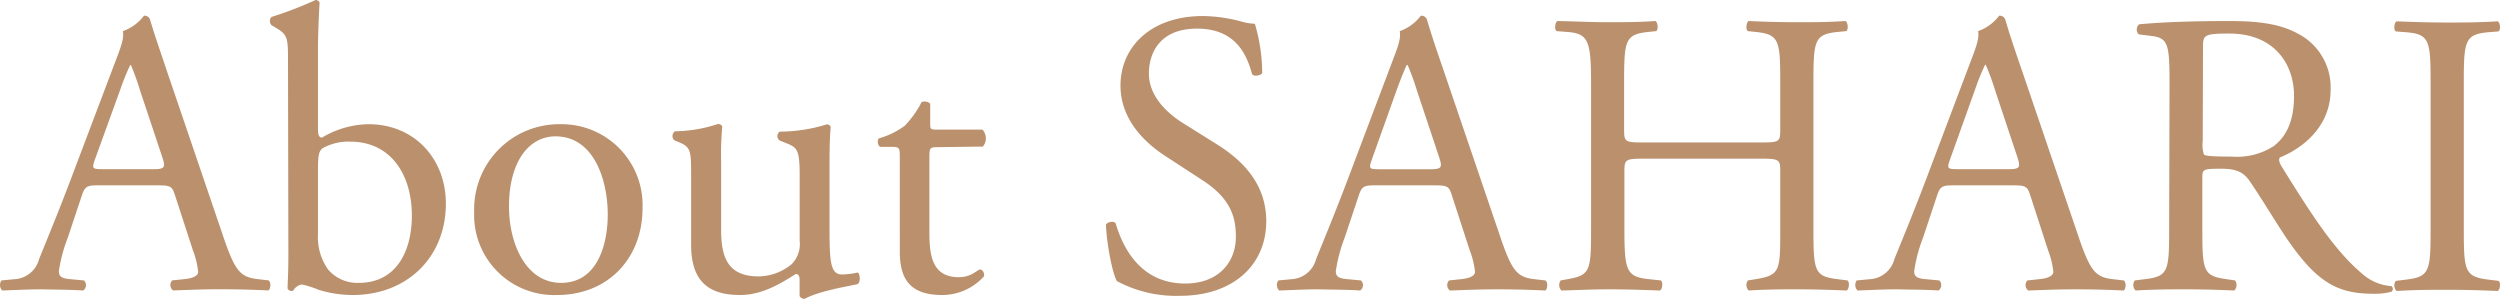<svg xmlns="http://www.w3.org/2000/svg" viewBox="0 0 339.74 40.64"><defs><style>.cls-1{fill:#ba906d;}</style></defs><g id="レイヤー_2" data-name="レイヤー 2"><g id="レイヤー_5" data-name="レイヤー 5"><path class="cls-1" d="M23.79,26.56c-.38-1.21-.6-1.37-2.25-1.37H13.23c-1.37,0-1.7.16-2.09,1.32L9.22,32.28A20.7,20.7,0,0,0,8,36.84c0,.66.27,1,1.59,1.1l1.82.17a.89.89,0,0,1-.11,1.37c-1.43-.11-3.14-.11-5.72-.16-1.82,0-3.8.11-5.28.16A1.08,1.08,0,0,1,.2,38.11L2,37.94a3.65,3.65,0,0,0,3.3-2.69c1-2.53,2.53-6.1,4.84-12.26L15.76,8.14c.77-2,1.1-3,.94-3.91a6.13,6.13,0,0,0,2.86-2.09.77.77,0,0,1,.82.5C21.1,5.06,22,7.59,22.8,10l7.53,22.11c1.6,4.72,2.32,5.55,4.68,5.82l1.48.17c.39.27.28,1.15,0,1.37-2.25-.11-4.17-.16-6.65-.16-2.64,0-4.73.11-6.32.16a.91.91,0,0,1-.11-1.37L25,37.94c1.16-.11,1.93-.44,1.93-1A11.31,11.31,0,0,0,26.21,34ZM12.9,21.67c-.44,1.26-.38,1.32,1.16,1.32h6.76c1.6,0,1.71-.22,1.21-1.71l-3-9A36.63,36.63,0,0,0,17.8,8.85h-.11a31.76,31.76,0,0,0-1.32,3.25Z"/><path class="cls-1" d="M39.14,8.3c0-3.24-.06-3.57-1.71-4.56l-.55-.33a.85.85,0,0,1,0-1.1,51.3,51.3,0,0,0,6-2.31.6.6,0,0,1,.55.33c-.11,1.92-.22,4.4-.22,6.82V17.54c0,.94.22,1.16.55,1.16a12.64,12.64,0,0,1,6.32-1.82c6.27,0,10.51,4.73,10.51,10.78,0,7.31-5.28,12.43-12.65,12.43a15.71,15.71,0,0,1-4.68-.72A11.86,11.86,0,0,0,41,38.66a1.7,1.7,0,0,0-1.15.82c-.06.06-.11.06-.22.06a.6.6,0,0,1-.55-.33c0-.77.11-1.82.11-4.67Zm4.07,23.54a7.62,7.62,0,0,0,1.37,4.78,5.23,5.23,0,0,0,4.18,1.82c5.17,0,7.21-4.4,7.21-9.13,0-5.66-2.92-10.06-8.36-10.06a7.13,7.13,0,0,0-3.74.88c-.55.38-.66,1-.66,3.13Z"/><path class="cls-1" d="M87.32,28.27c0,6.87-4.73,11.82-11.61,11.82A10.87,10.87,0,0,1,64.44,28.76,11.55,11.55,0,0,1,76.15,16.88,11,11,0,0,1,87.32,28.27ZM75.49,18.53c-3.63,0-6.32,3.47-6.32,9.52,0,5,2.25,10.39,7.09,10.39s6.33-5.06,6.33-9.29C82.59,24.47,80.72,18.53,75.49,18.53Z"/><path class="cls-1" d="M98,31.24c0,3.79.93,6.32,5.11,6.32a7.17,7.17,0,0,0,4.46-1.65,3.85,3.85,0,0,0,1.1-3.19v-9c0-3.57-.39-3.68-2-4.34l-.71-.28a.74.74,0,0,1,0-1.21,21.84,21.84,0,0,0,6.44-1c.27.06.44.17.49.39-.11,1-.16,2.75-.16,4.78v9.24c0,4.34.16,6,1.7,6a10.8,10.8,0,0,0,2.15-.27c.33.27.38,1.37-.06,1.59-2.14.44-5.33,1-7.2,2a.76.76,0,0,1-.66-.39V38c0-.5-.17-.77-.5-.77-1.65,1-4.34,2.86-7.59,2.86-4.84,0-6.65-2.42-6.65-6.88V24c0-3.46,0-4-1.65-4.67l-.66-.28a.81.81,0,0,1,.11-1.21,19.27,19.27,0,0,0,5.88-1c.33.06.5.17.55.39A41.78,41.78,0,0,0,98,22.05Z"/><path class="cls-1" d="M127.3,20c-.93,0-1,.17-1,1.32V31.57c0,3.18.39,6.1,4,6.1a4.06,4.06,0,0,0,1.48-.28c.5-.16,1.21-.77,1.38-.77.44,0,.66.61.55.94A7.64,7.64,0,0,1,128,40.09c-4.73,0-5.72-2.64-5.72-5.94V21.56c0-1.49,0-1.6-1.15-1.6h-1.54a.91.91,0,0,1-.17-1.15,10.85,10.85,0,0,0,3.52-1.71,13.44,13.44,0,0,0,2.31-3.24c.28-.11.94-.11,1.16.27v2.48c0,1,0,1,1,1h6.1a1.76,1.76,0,0,1,.06,2.31Z"/><path class="cls-1" d="M160.36,40.2a17.08,17.08,0,0,1-8.58-2c-.66-1.2-1.38-5.11-1.49-7.69.28-.39,1.1-.5,1.32-.17.83,2.81,3.08,8.19,9.46,8.19,4.62,0,6.88-3,6.88-6.32,0-2.42-.5-5.11-4.51-7.7l-5.23-3.41c-2.75-1.81-5.94-4.95-5.94-9.46,0-5.22,4.07-9.46,11.22-9.46a21,21,0,0,1,5.12.72,7.33,7.33,0,0,0,1.92.33,23.87,23.87,0,0,1,1,6.71c-.22.33-1.1.49-1.37.16-.72-2.64-2.2-6.21-7.48-6.21s-6.55,3.57-6.55,6.1c0,3.19,2.64,5.5,4.68,6.77l4.4,2.75c3.46,2.14,6.87,5.33,6.87,10.56C172.07,36.08,167.51,40.2,160.36,40.2Z"/><path class="cls-1" d="M197.31,26.56c-.38-1.21-.6-1.37-2.25-1.37h-8.3c-1.38,0-1.71.16-2.09,1.32l-1.93,5.77a21.34,21.34,0,0,0-1.21,4.56c0,.66.28,1,1.6,1.1l1.81.17a.87.87,0,0,1-.11,1.37c-1.43-.11-3.13-.11-5.72-.16-1.81,0-3.79.11-5.28.16a1.08,1.08,0,0,1-.11-1.37l1.82-.17a3.65,3.65,0,0,0,3.3-2.69c1-2.53,2.53-6.1,4.84-12.26l5.61-14.85c.77-2,1.1-3,.93-3.91a6.07,6.07,0,0,0,2.86-2.09.79.79,0,0,1,.83.5c.71,2.42,1.59,4.95,2.42,7.37l7.53,22.11c1.59,4.72,2.31,5.55,4.67,5.82l1.49.17c.38.27.27,1.15,0,1.37-2.26-.11-4.18-.16-6.66-.16-2.64,0-4.73.11-6.32.16a.91.91,0,0,1-.11-1.37l1.59-.17c1.16-.11,1.93-.44,1.93-1a11.31,11.31,0,0,0-.72-2.92Zm-10.88-4.89C186,22.93,186,23,187.58,23h6.76c1.6,0,1.71-.22,1.21-1.71l-3-9a34,34,0,0,0-1.26-3.47h-.11c-.16.28-.71,1.6-1.32,3.25Z"/><path class="cls-1" d="M223.5,21.56c-2.64,0-2.75.11-2.75,1.76v7.75c0,5.77.27,6.54,3.35,6.87l1.6.17c.33.22.21,1.21-.12,1.37-3-.11-4.83-.16-7-.16-2.36,0-4.23.11-6.38.16a1.06,1.06,0,0,1-.11-1.37l.94-.17c3.08-.55,3.19-1.1,3.19-6.87V11.27c0-5.77-.39-6.71-3.25-6.93l-1.43-.11c-.33-.22-.22-1.21.11-1.37,2.7.05,4.57.16,6.93.16,2.15,0,4,0,6.38-.16.33.16.44,1.15.11,1.37L224,4.34c-3.18.33-3.29,1.16-3.29,6.93V17.6c0,1.7.11,1.76,2.75,1.76h15.72c2.64,0,2.75-.06,2.75-1.76V11.27c0-5.77-.11-6.6-3.35-6.93l-1.05-.11c-.33-.22-.22-1.21.11-1.37,2.53.11,4.4.16,6.66.16s4,0,6.49-.16c.33.16.44,1.15.11,1.37l-1.16.11c-3.19.33-3.3,1.16-3.3,6.93v19.8c0,5.77.11,6.49,3.3,6.87l1.32.17c.33.22.22,1.21-.11,1.37-2.64-.11-4.51-.16-6.65-.16s-4.24,0-6.66.16a1.06,1.06,0,0,1-.11-1.37l1.05-.17c3.35-.55,3.35-1.1,3.35-6.87V23.32c0-1.65-.11-1.76-2.75-1.76Z"/><path class="cls-1" d="M275.91,26.56c-.39-1.21-.61-1.37-2.26-1.37h-8.3c-1.37,0-1.7.16-2.09,1.32l-1.92,5.77a20.7,20.7,0,0,0-1.21,4.56c0,.66.27,1,1.59,1.1l1.82.17a.89.89,0,0,1-.11,1.37c-1.43-.11-3.14-.11-5.72-.16-1.82,0-3.8.11-5.28.16a1.08,1.08,0,0,1-.11-1.37l1.81-.17a3.65,3.65,0,0,0,3.3-2.69c1-2.53,2.53-6.1,4.84-12.26l5.61-14.85c.77-2,1.1-3,.94-3.91a6.09,6.09,0,0,0,2.85-2.09.78.78,0,0,1,.83.5c.71,2.42,1.59,4.95,2.42,7.37l7.53,22.11c1.6,4.72,2.31,5.55,4.68,5.82l1.48.17c.39.27.28,1.15,0,1.37-2.25-.11-4.18-.16-6.65-.16-2.64,0-4.73.11-6.33.16a.92.92,0,0,1-.11-1.37l1.6-.17c1.15-.11,1.92-.44,1.92-1a11.18,11.18,0,0,0-.71-2.92ZM265,21.67c-.44,1.26-.38,1.32,1.16,1.32h6.76c1.59,0,1.7-.22,1.21-1.71l-3-9a33.66,33.66,0,0,0-1.27-3.47h-.1a31.76,31.76,0,0,0-1.32,3.25Z"/><path class="cls-1" d="M294.83,11.33c0-5.23-.16-6.16-2.42-6.44l-1.76-.22a.92.92,0,0,1,.06-1.37c3.08-.28,6.87-.44,12.26-.44,3.41,0,6.65.27,9.18,1.65a8.19,8.19,0,0,1,4.57,7.7c0,5.22-4.13,8.08-6.88,9.18-.27.33,0,.88.28,1.32,4.4,7.1,7.31,11.5,11.05,14.63a6.63,6.63,0,0,0,3.8,1.54.46.46,0,0,1,0,.77,8.74,8.74,0,0,1-2.42.27c-4.67,0-7.48-1.37-11.38-6.92-1.43-2-3.69-5.83-5.39-8.31-.83-1.21-1.71-1.76-3.91-1.76-2.47,0-2.58.06-2.58,1.21v6.93c0,5.77.11,6.43,3.3,6.87l1.15.17a1.07,1.07,0,0,1-.11,1.37c-2.47-.11-4.34-.16-6.54-.16s-4.29,0-6.87.16a1.05,1.05,0,0,1-.11-1.37l1.37-.17c3.19-.38,3.3-1.1,3.3-6.87Zm4.51,7.86a4.24,4.24,0,0,0,.17,1.82c.16.16,1,.27,3.79.27A9.19,9.19,0,0,0,309,19.85c1.49-1.15,2.75-3.08,2.75-6.82,0-4.34-2.69-8.47-8.8-8.47-3.4,0-3.57.22-3.57,1.76Z"/><path class="cls-1" d="M330.31,11.38c0-5.83-.11-6.76-3.36-7l-1.37-.11c-.33-.22-.22-1.21.11-1.37,2.75.11,4.62.16,6.93.16s4.06,0,6.81-.16c.33.16.44,1.15.11,1.37l-1.37.11c-3.25.28-3.35,1.21-3.35,7V31c0,5.83.1,6.6,3.35,7l1.37.17c.33.22.22,1.21-.11,1.37-2.75-.11-4.61-.16-6.81-.16s-4.18,0-6.93.16a1.06,1.06,0,0,1-.11-1.37l1.37-.17c3.25-.38,3.36-1.15,3.36-7Z"/></g></g></svg>